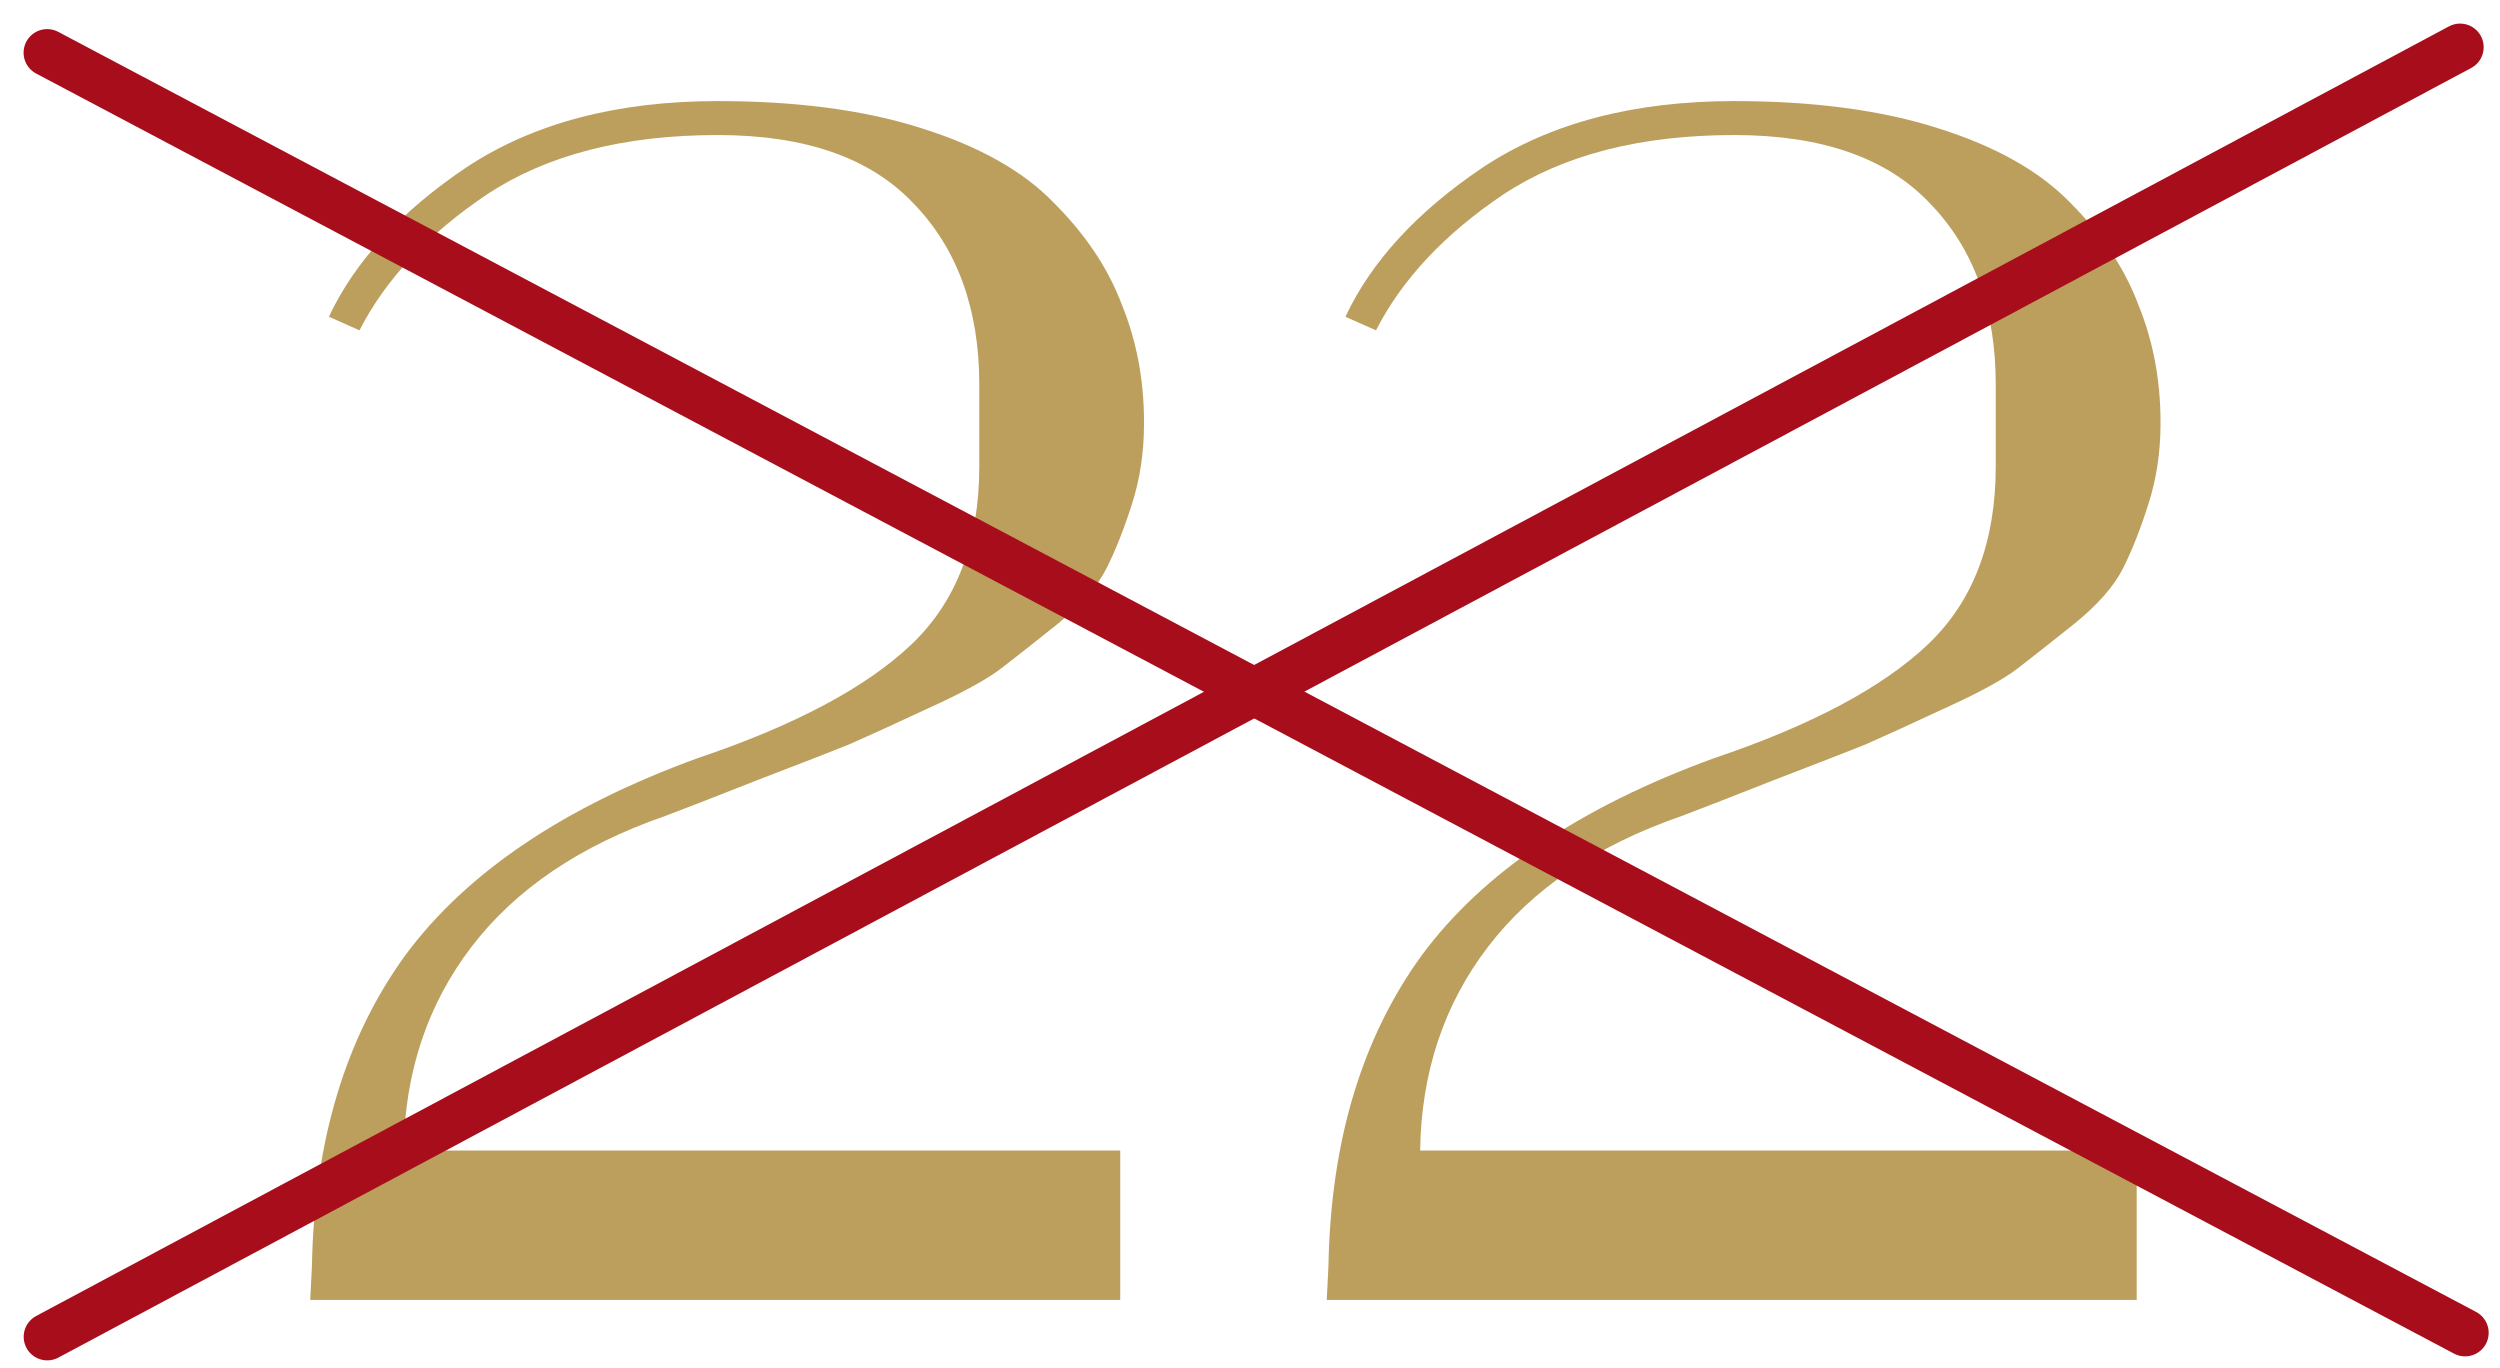 <svg xmlns="http://www.w3.org/2000/svg" fill="none" viewBox="0 0 53 29" height="29" width="53">
<path fill="#BC9F5C" d="M7.621 7.003L6.973 6.715C7.525 5.539 8.497 4.483 9.889 3.547C11.305 2.611 13.081 2.143 15.217 2.143C16.897 2.143 18.337 2.335 19.537 2.719C20.761 3.103 21.697 3.631 22.345 4.303C23.017 4.975 23.497 5.695 23.785 6.463C24.097 7.231 24.253 8.059 24.253 8.947V8.983C24.253 9.583 24.169 10.147 24.001 10.675C23.833 11.203 23.653 11.659 23.461 12.043C23.269 12.427 22.921 12.823 22.417 13.231C21.937 13.615 21.541 13.927 21.229 14.167C20.917 14.407 20.389 14.695 19.645 15.031C18.925 15.367 18.373 15.619 17.989 15.787C17.629 15.931 16.981 16.183 16.045 16.543C15.133 16.903 14.485 17.155 14.101 17.299C12.301 17.923 10.933 18.847 9.997 20.071C9.061 21.295 8.581 22.735 8.557 24.391H23.749V27.559H6.577L6.613 26.839C6.661 24.199 7.321 22.003 8.593 20.251C9.889 18.499 11.953 17.107 14.785 16.075C16.849 15.379 18.361 14.575 19.321 13.663C20.281 12.751 20.761 11.491 20.761 9.883V8.155C20.761 6.547 20.293 5.263 19.357 4.303C18.445 3.343 17.065 2.863 15.217 2.863C13.225 2.863 11.593 3.283 10.321 4.123C9.073 4.963 8.173 5.923 7.621 7.003Z"></path>
<path fill="#BC9F5C" d="M29.171 7.003L28.523 6.715C29.075 5.539 30.047 4.483 31.439 3.547C32.855 2.611 34.63 2.143 36.767 2.143C38.447 2.143 39.886 2.335 41.087 2.719C42.31 3.103 43.246 3.631 43.895 4.303C44.566 4.975 45.047 5.695 45.334 6.463C45.647 7.231 45.803 8.059 45.803 8.947V8.983C45.803 9.583 45.718 10.147 45.55 10.675C45.383 11.203 45.203 11.659 45.011 12.043C44.819 12.427 44.471 12.823 43.967 13.231C43.486 13.615 43.09 13.927 42.779 14.167C42.467 14.407 41.938 14.695 41.194 15.031C40.474 15.367 39.922 15.619 39.538 15.787C39.178 15.931 38.531 16.183 37.594 16.543C36.682 16.903 36.035 17.155 35.651 17.299C33.85 17.923 32.483 18.847 31.547 20.071C30.61 21.295 30.131 22.735 30.107 24.391H45.298V27.559H28.127L28.163 26.839C28.21 24.199 28.87 22.003 30.142 20.251C31.439 18.499 33.502 17.107 36.334 16.075C38.398 15.379 39.91 14.575 40.87 13.663C41.831 12.751 42.31 11.491 42.31 9.883V8.155C42.31 6.547 41.843 5.263 40.907 4.303C39.995 3.343 38.614 2.863 36.767 2.863C34.775 2.863 33.142 3.283 31.87 4.123C30.622 4.963 29.723 5.923 29.171 7.003Z"></path>
<path stroke-linecap="round" stroke="#A70D1A" d="M1 1.117L52.26 28.255"></path>
<path stroke-linecap="round" stroke="#A70D1A" d="M1.002 28.34L52.154 1"></path>
</svg>
